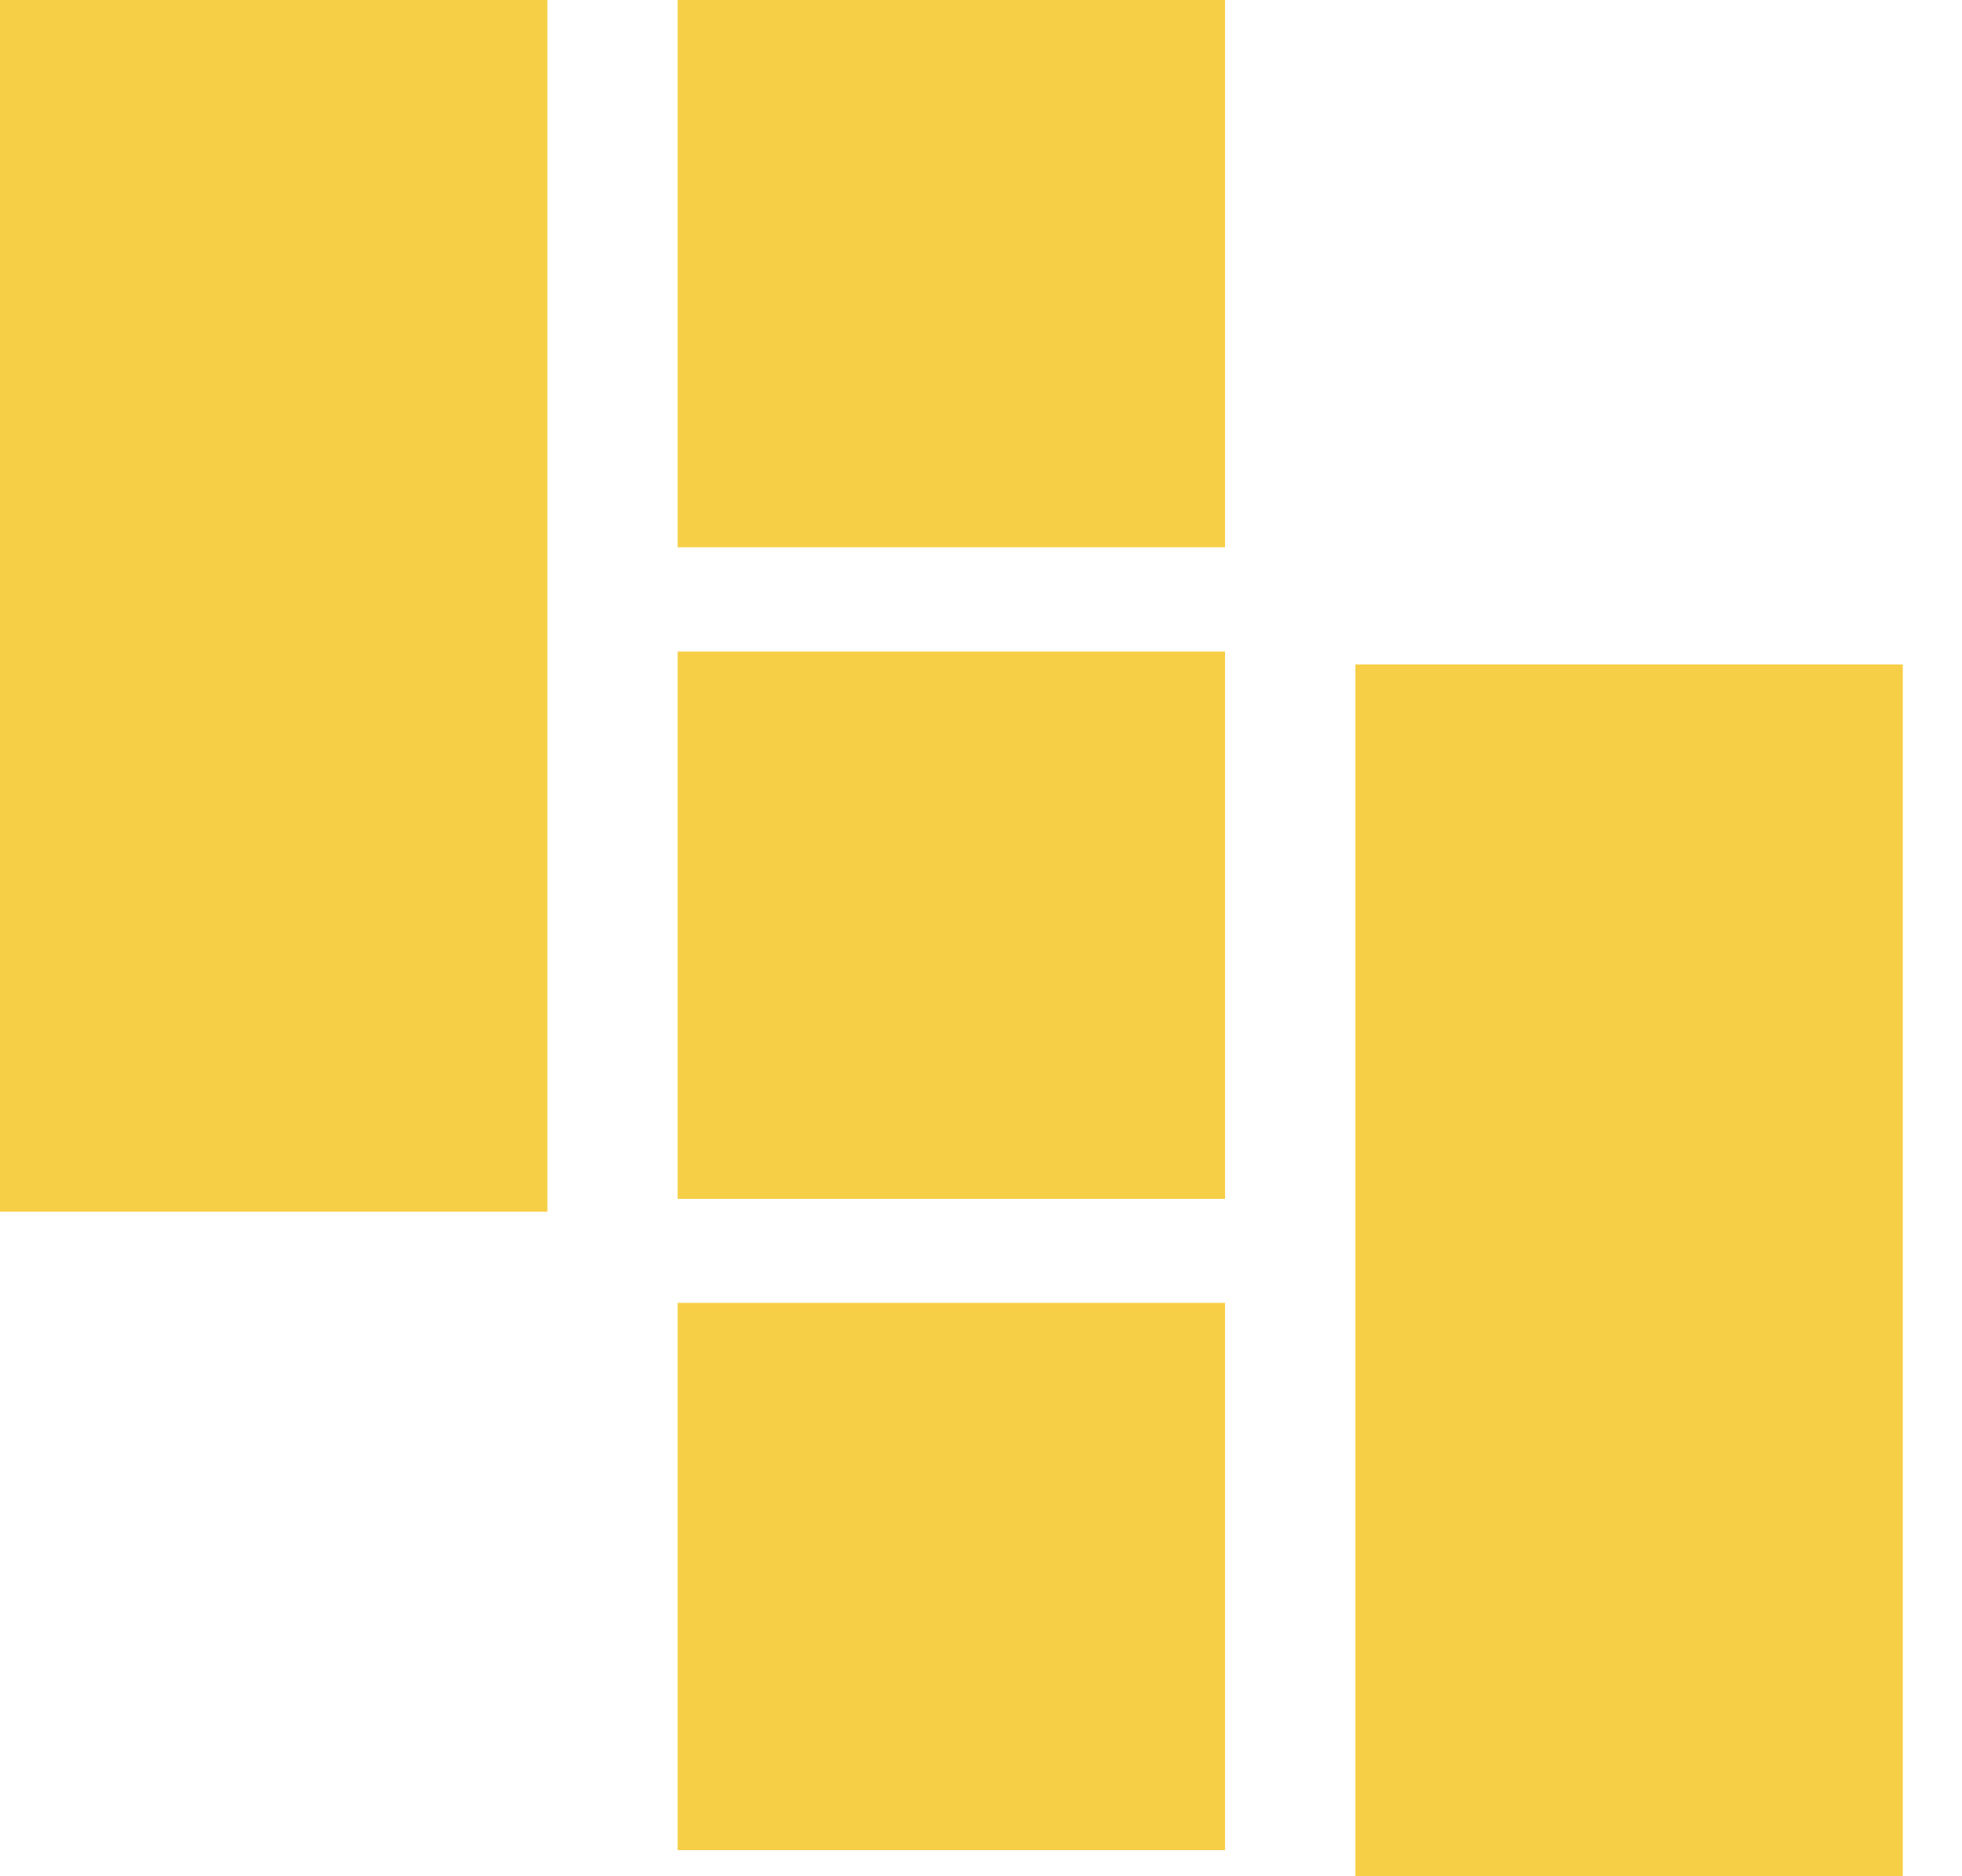 <svg width="23" viewBox="0 0 23 22" fill="none" xmlns="http://www.w3.org/2000/svg">
<g id="Group 112" fill="#F7CF46">
<rect id="Rectangle 206" y="14.208" width="14.208" height="6.417" transform="rotate(-90 0 14.208)" />
<rect id="Rectangle 207" x="22.306" y="7.791" width="14.208" height="6.417" transform="rotate(90 22.306 7.791)" />
<rect id="Rectangle 210" x="14.361" width="6.417" height="6.417" transform="rotate(90 14.361 0)" />
<rect id="Rectangle 211" x="14.361" y="7.64" width="6.417" height="6.417" transform="rotate(90 14.361 7.64)" />
<rect id="Rectangle 212" x="14.361" y="15.277" width="6.417" height="6.417" transform="rotate(90 14.361 15.277)" />
</g>
</svg>
